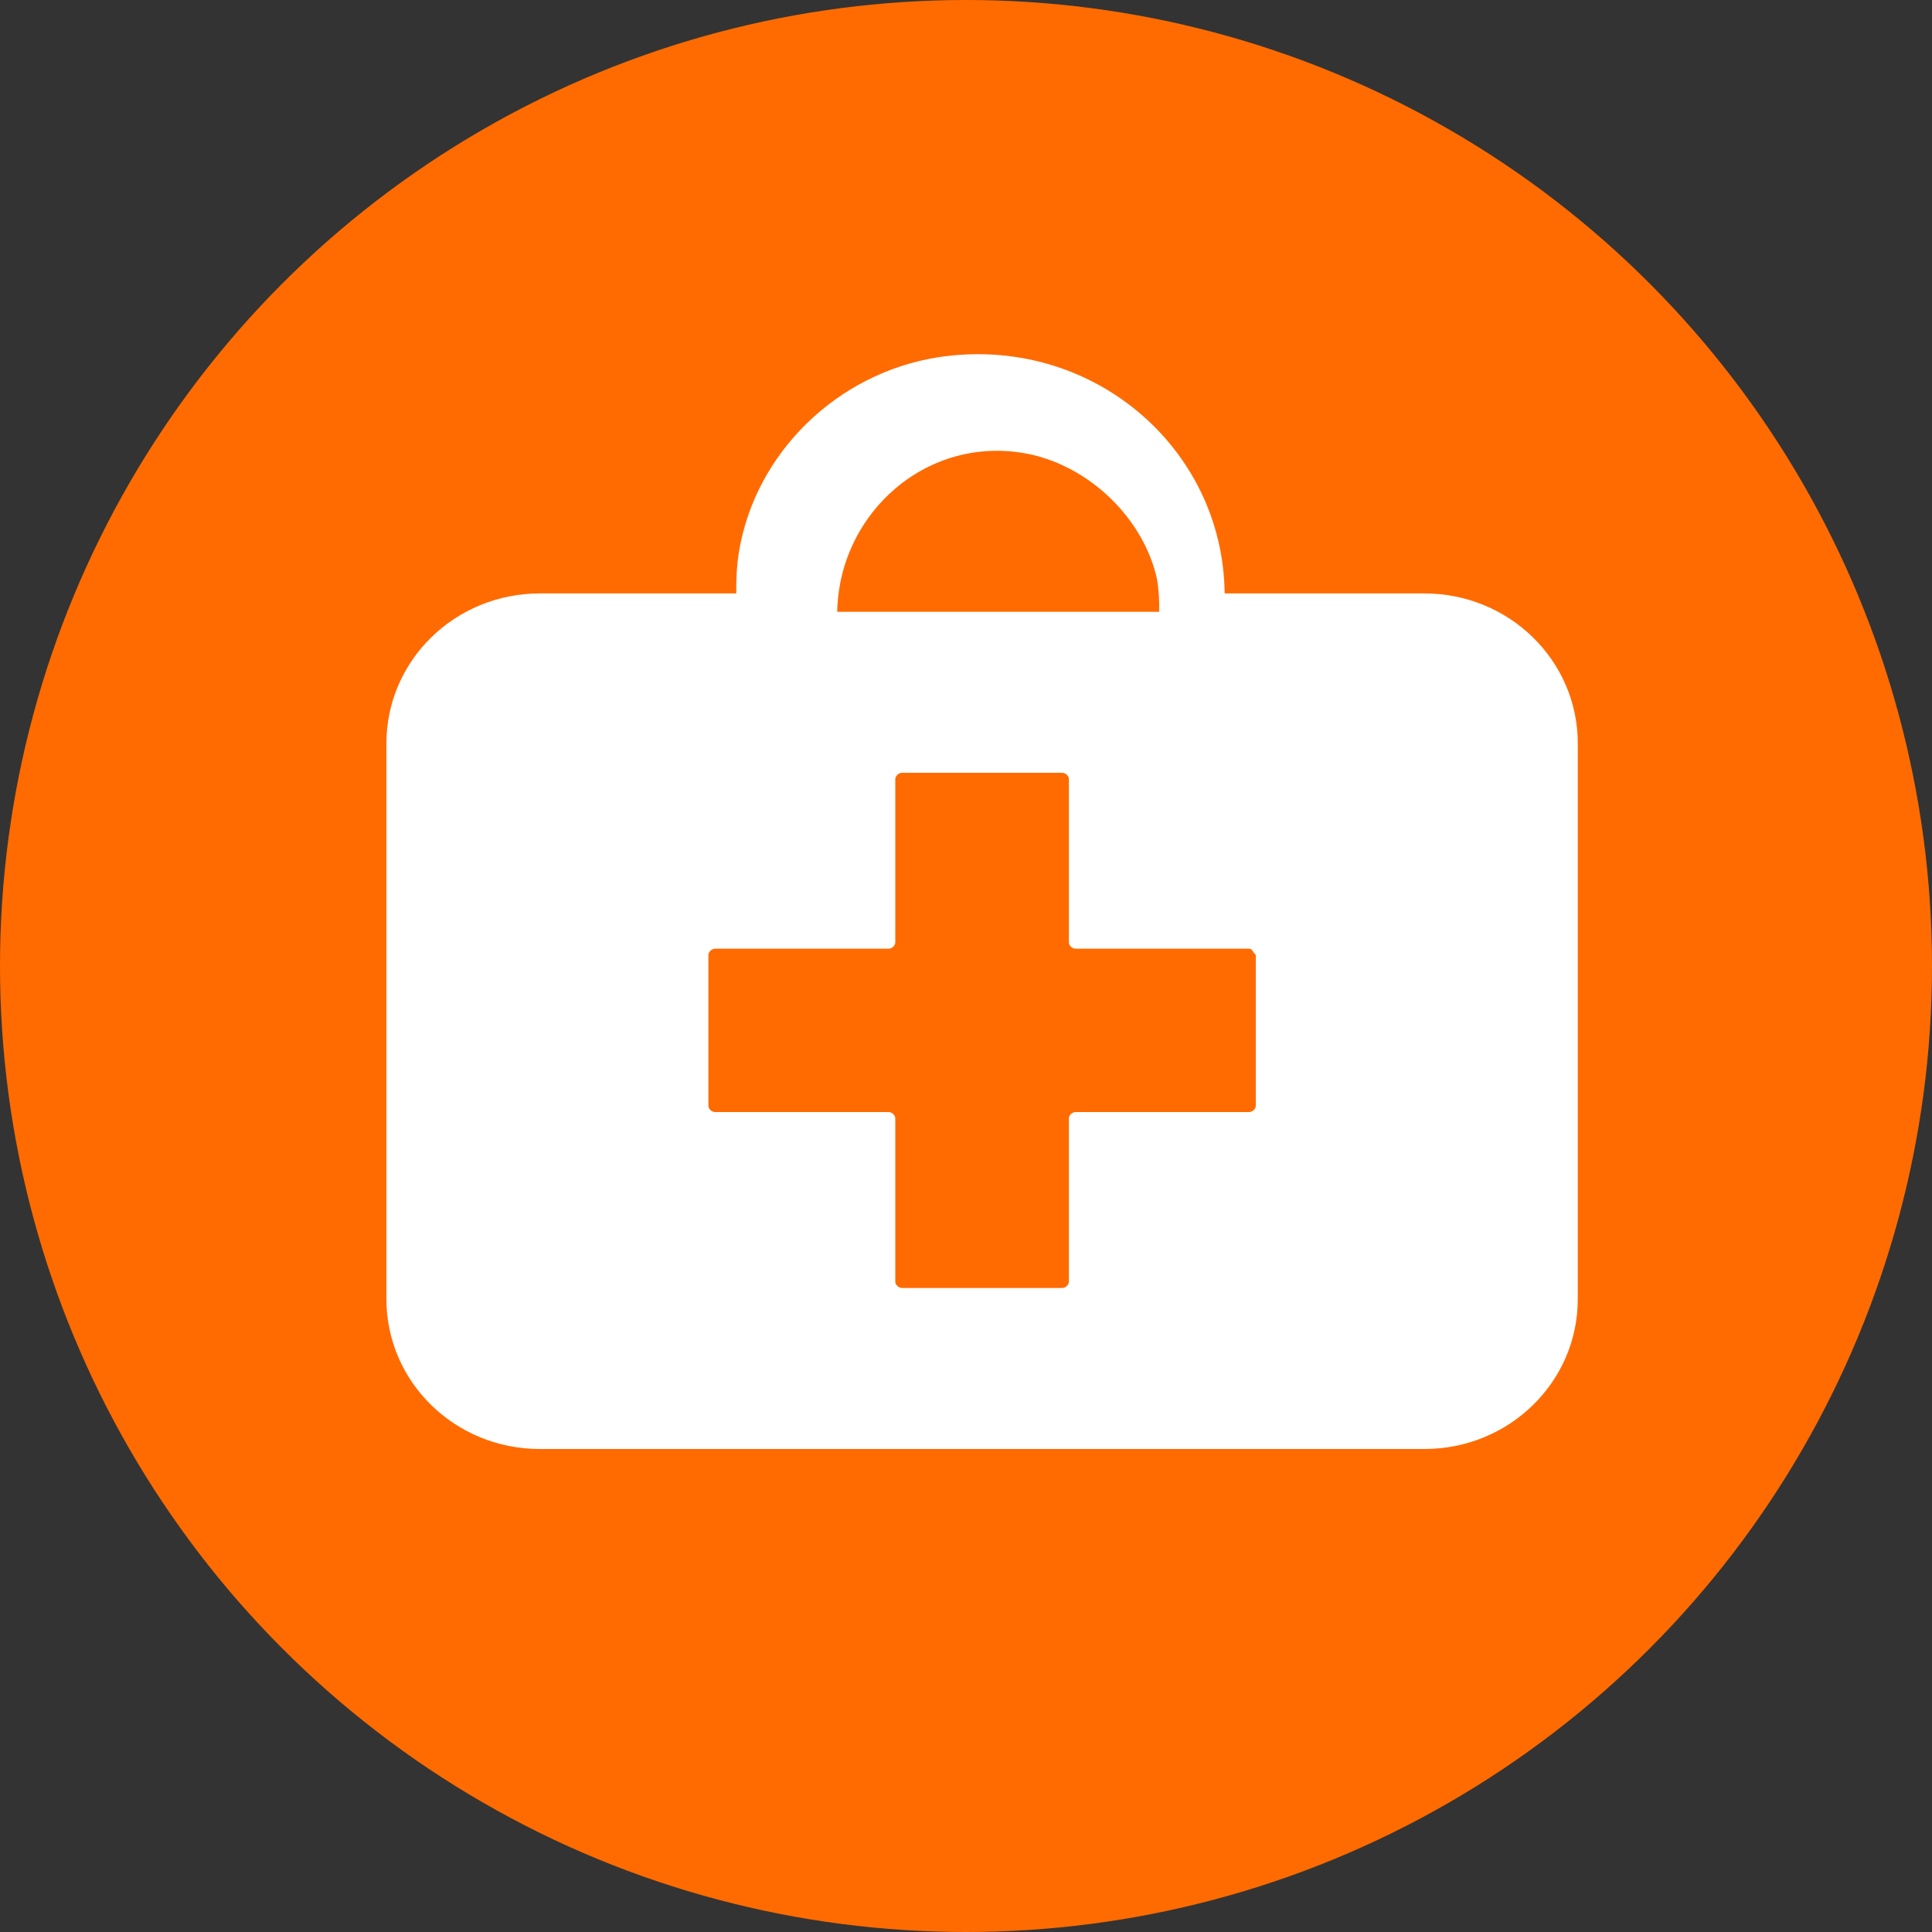 <svg width="63" height="63" viewBox="0 0 63 63" fill="none" xmlns="http://www.w3.org/2000/svg">
<rect x="0" y="0" width="63" height="63" fill="#333333" stroke="none"/>
<circle cx="31.5" cy="31.5" r="31.5" fill="#FF6B00"/>
<path fill-rule="evenodd" clip-rule="evenodd" d="M40.95 36.058C40.95 36.16 40.841 36.262 40.733 36.262H35.073C34.964 36.262 34.855 36.366 34.855 36.468V41.794C34.855 41.896 34.747 42 34.636 42H29.413C29.305 42 29.194 41.896 29.194 41.794V36.468C29.194 36.366 29.086 36.262 28.977 36.262H23.319C23.208 36.262 23.1 36.16 23.1 36.058V31.14C23.1 31.039 23.208 30.936 23.319 30.936H28.977C29.086 30.936 29.194 30.834 29.194 30.732V25.405C29.194 25.302 29.305 25.2 29.413 25.2H34.636C34.747 25.2 34.855 25.302 34.855 25.405V30.732C34.855 30.834 34.964 30.936 35.073 30.936H40.733C40.841 30.936 40.841 31.039 40.95 31.14V36.058ZM33.565 14.809C35.591 15.239 37.302 16.952 37.727 18.879C37.79 19.243 37.806 19.601 37.798 19.95H27.3C27.366 16.688 30.286 14.133 33.565 14.809ZM46.447 19.351H39.934C39.885 14.573 35.555 10.887 30.588 11.65C27.289 12.171 24.628 14.773 24.095 17.999C24.023 18.459 24.004 18.908 24.008 19.351H17.604C14.834 19.351 12.6 21.54 12.6 24.245V42.359C12.6 45.064 14.834 47.25 17.604 47.25H46.447C49.215 47.25 51.45 45.064 51.45 42.359V24.245C51.45 21.54 49.215 19.351 46.447 19.351Z" fill="white"/>
</svg>
